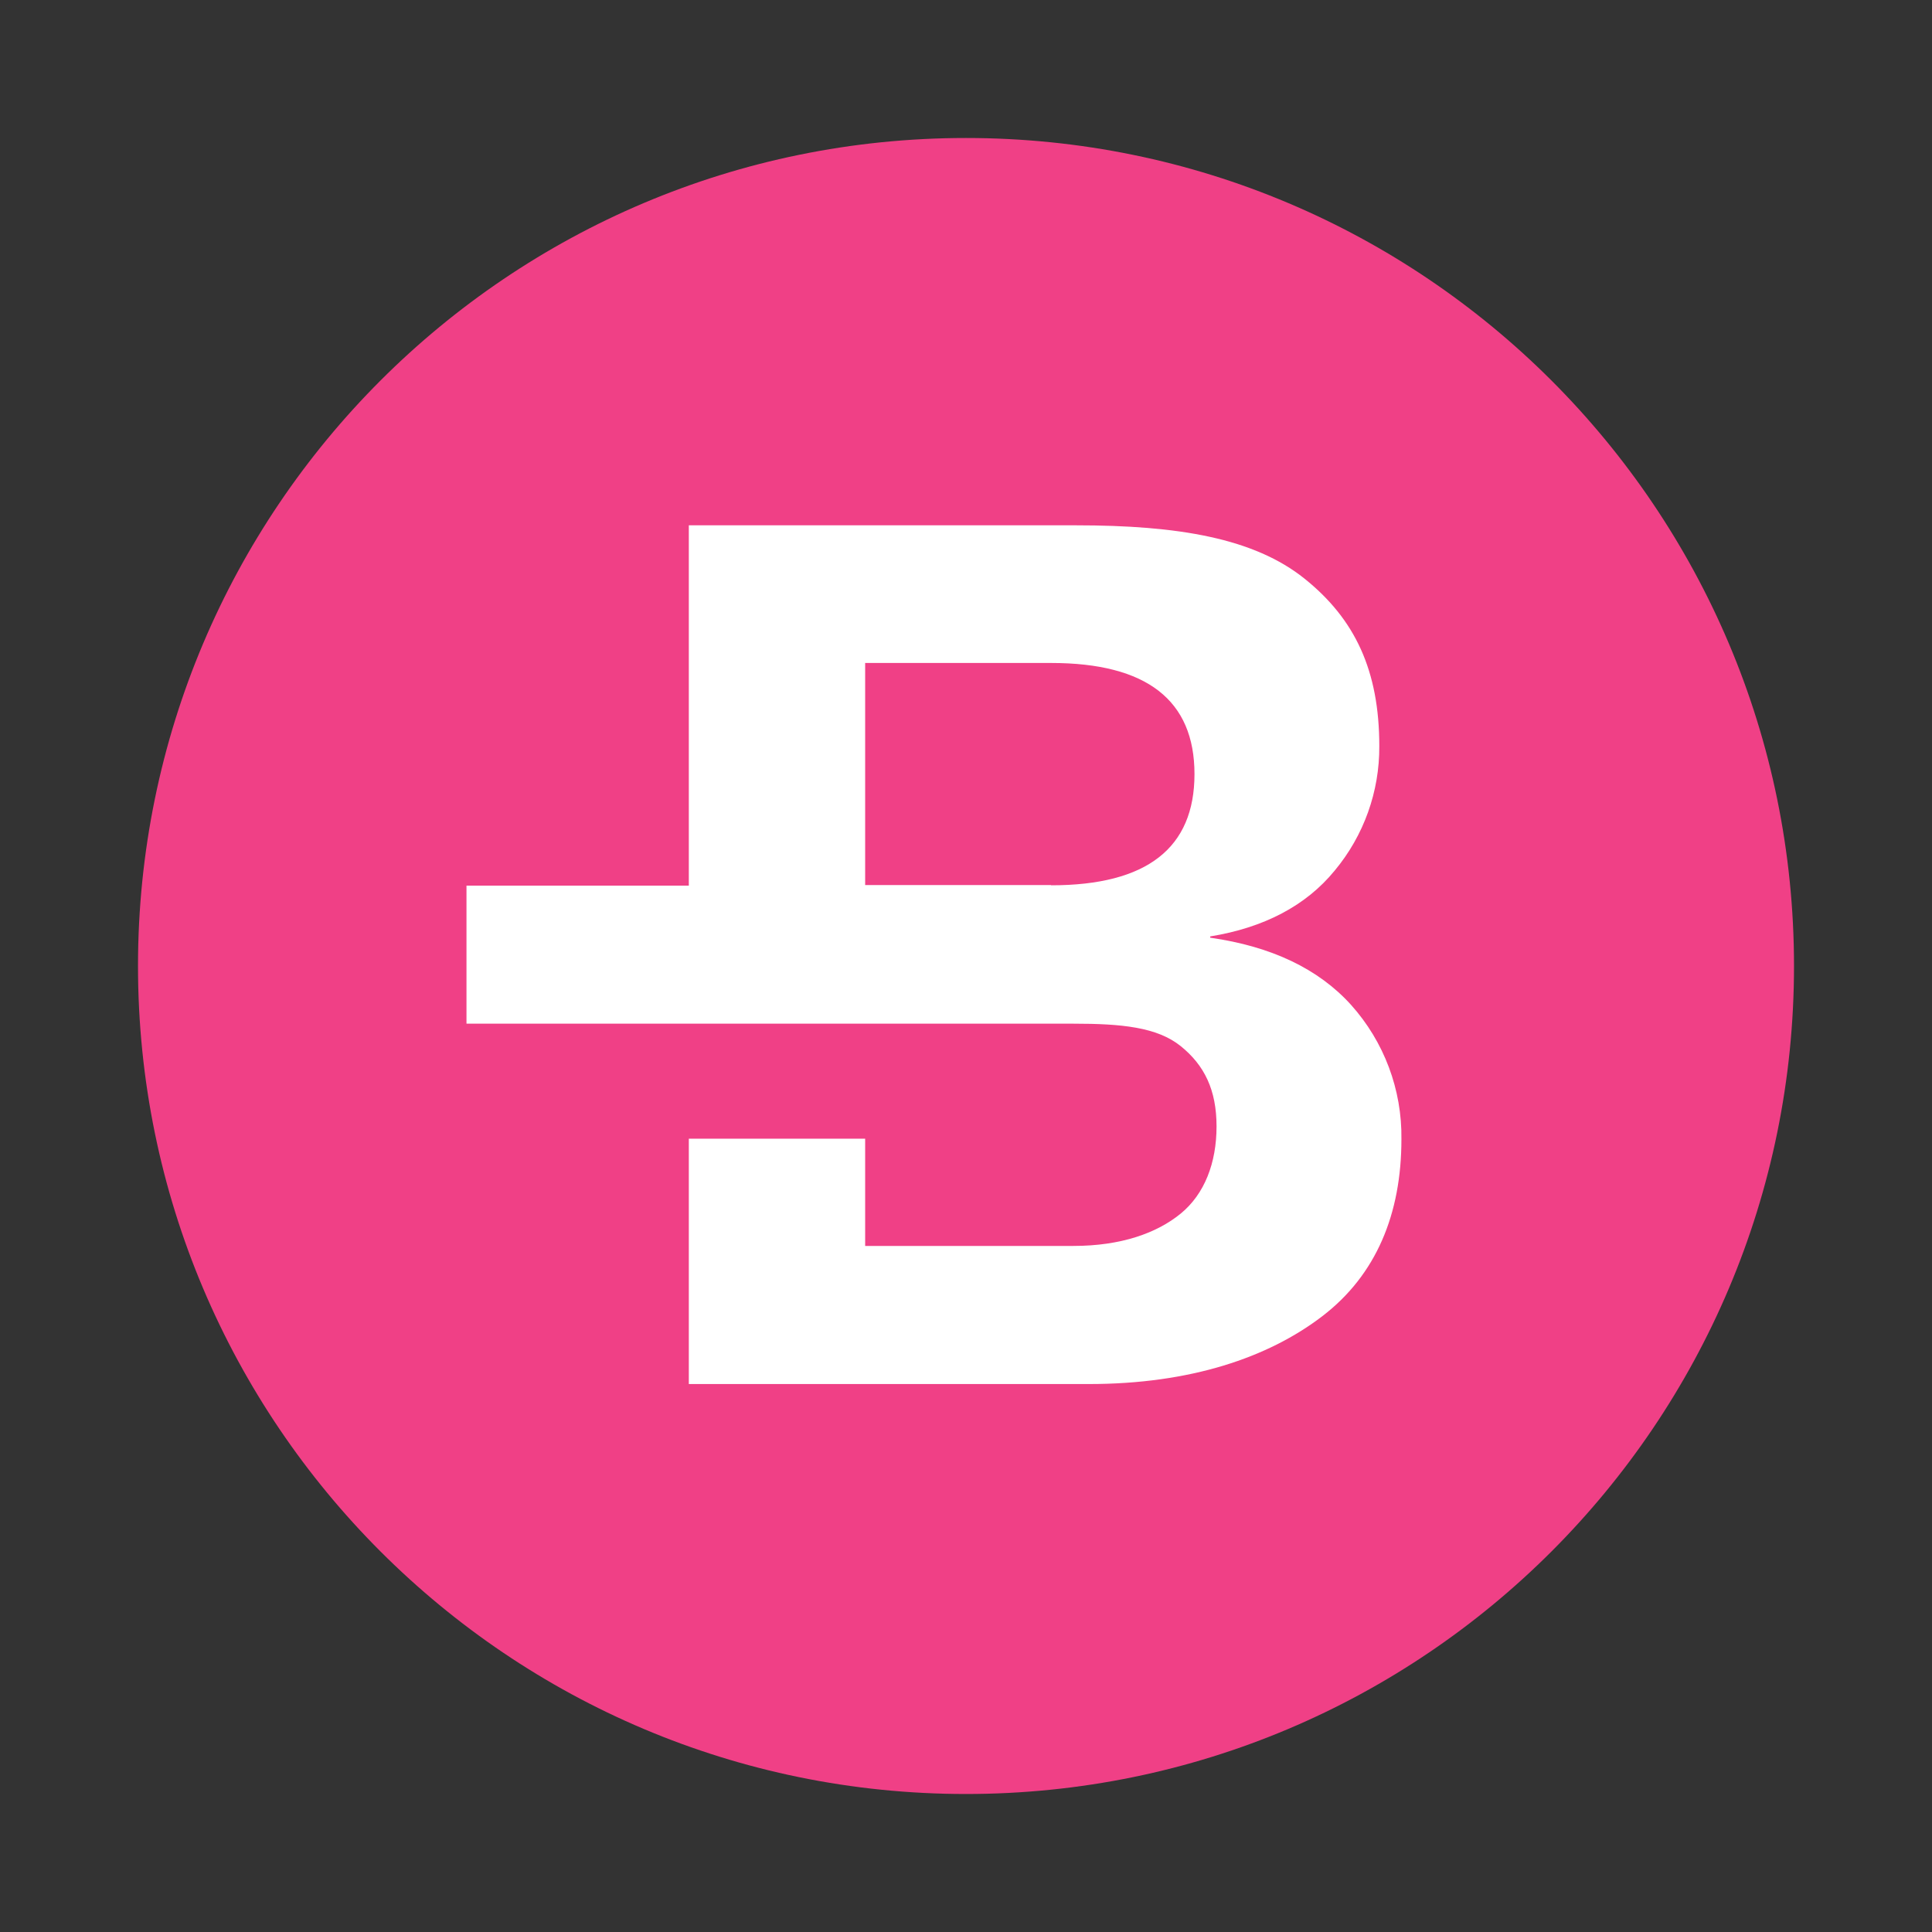 <svg width="256" height="256" viewBox="0 0 256 256" fill="none" xmlns="http://www.w3.org/2000/svg">
<rect x="0" y="0" width="256" height="256" fill="#333333" stroke="none"/>
<g clip-path="url(#clip0_4712_103984)">
<path d="M128 237.714C188.594 237.714 237.715 188.593 237.715 127.999C237.715 67.406 188.594 18.285 128 18.285C67.407 18.285 18.286 67.406 18.286 127.999C18.286 188.593 67.407 237.714 128 237.714Z" fill="#F04086"/>
<path d="M179.01 133.139C174.69 128.367 168.472 125.405 160.358 124.25V124.079C167.464 122.93 173.052 120.016 176.858 115.353C180.711 110.725 182.803 104.883 182.764 98.862C182.764 88.85 179.541 82.036 172.864 76.679C166.187 71.322 156.158 69.607 142.572 69.607H91.272V117.35H61.812V135.642H142.23C148.564 135.642 153.312 136.087 156.45 138.616C159.587 141.145 161.198 144.419 161.198 149.253C161.198 154.087 159.612 158.219 156.45 160.807C153.287 163.396 148.538 165.093 142.23 165.093H114.638V150.882H91.272V183.393H144.287C157.761 183.393 168.064 179.87 175.204 174.41C182.344 168.95 185.695 160.867 185.695 150.959C185.787 144.389 183.4 138.027 179.01 133.139ZM139.281 117.273H114.638V87.847H139.281C151.958 87.847 158.275 92.793 158.275 102.573C158.275 112.353 152.001 117.307 139.281 117.307V117.273Z" fill="white"/>
</g>
<defs>
<clipPath id="clip0_4712_103984">
<rect width="219.429" height="219.429" fill="white" transform="translate(18.286 18.285)"/>
</clipPath>
</defs>
</svg>
